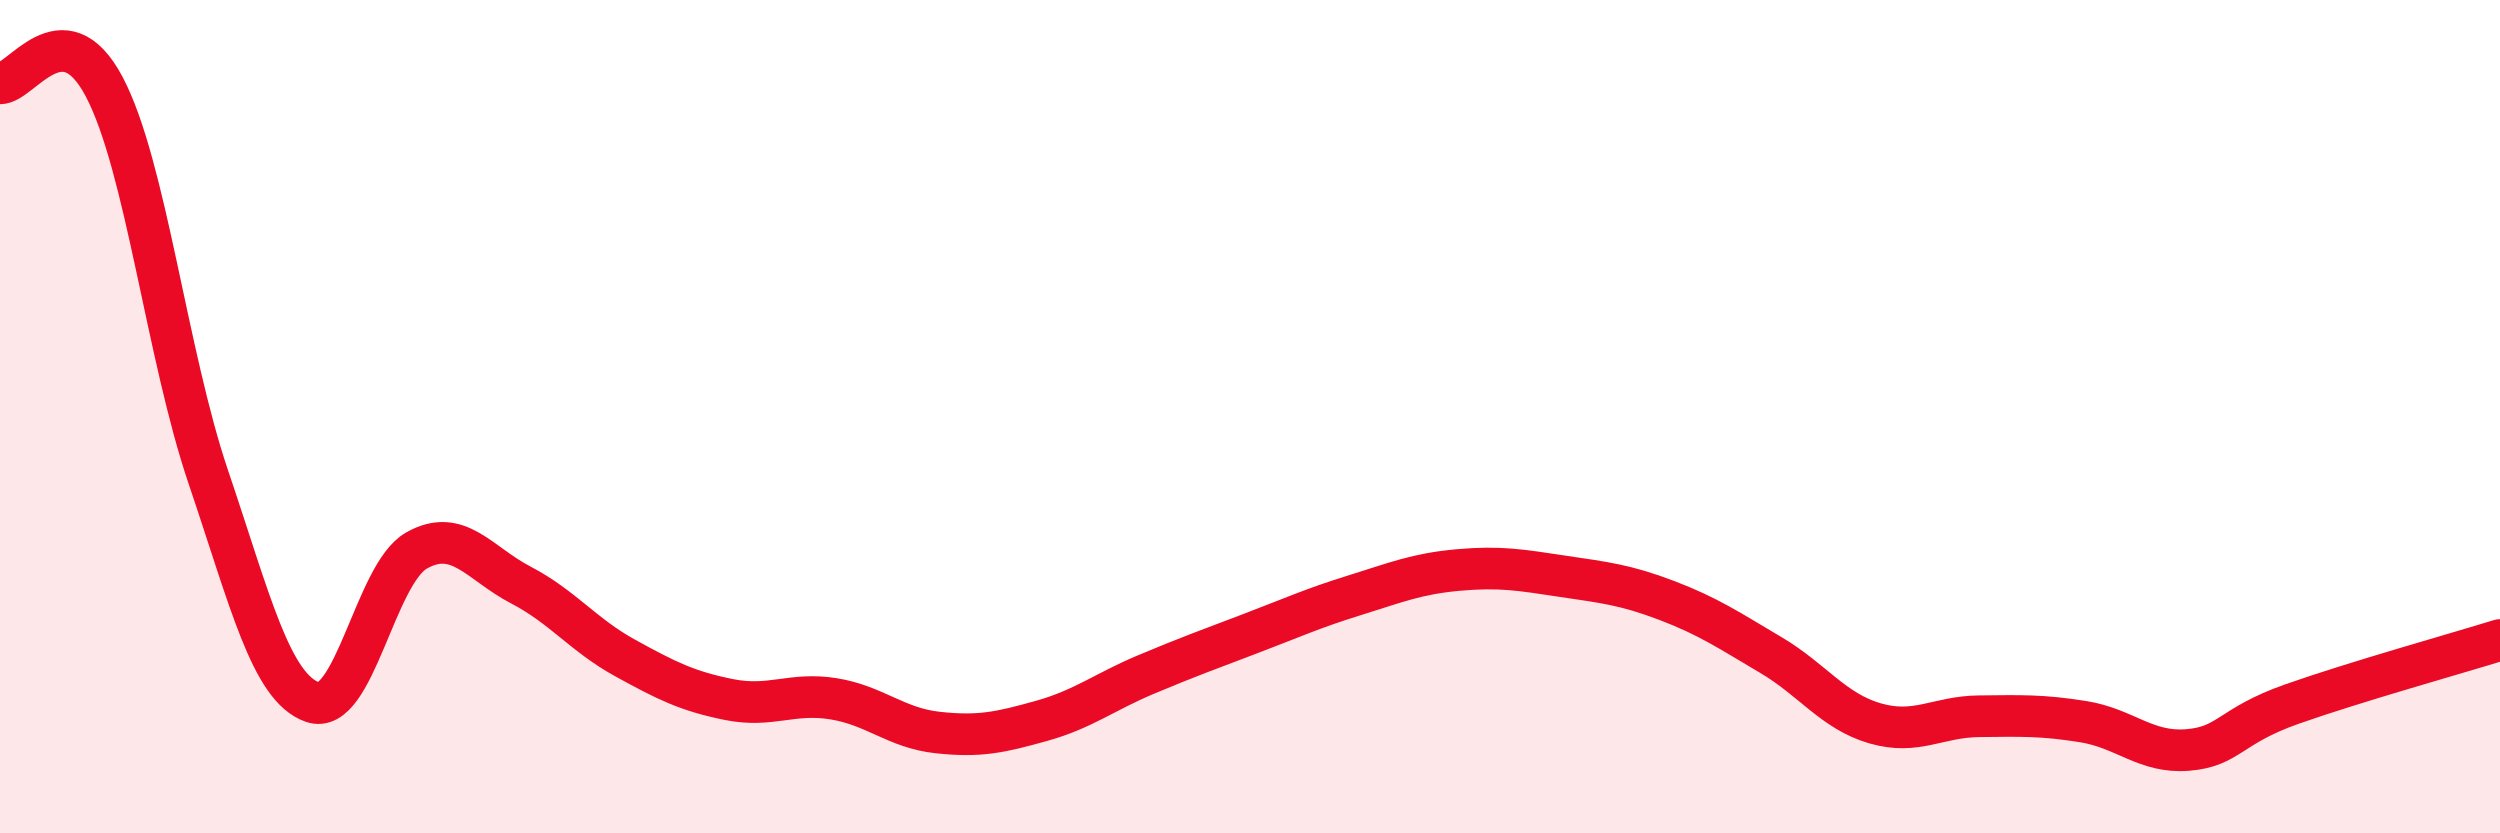 
    <svg width="60" height="20" viewBox="0 0 60 20" xmlns="http://www.w3.org/2000/svg">
      <path
        d="M 0,2 C 0.5,2.02 1.5,0.19 2.5,2.08 C 3.5,3.97 4,8.5 5,11.45 C 6,14.4 6.5,16.5 7.5,16.85 C 8.5,17.2 9,13.77 10,13.21 C 11,12.65 11.5,13.52 12.5,14.04 C 13.5,14.56 14,15.24 15,15.79 C 16,16.34 16.5,16.59 17.5,16.79 C 18.5,16.99 19,16.61 20,16.77 C 21,16.93 21.5,17.47 22.5,17.58 C 23.5,17.69 24,17.58 25,17.3 C 26,17.02 26.5,16.61 27.5,16.19 C 28.5,15.77 29,15.59 30,15.21 C 31,14.83 31.5,14.6 32.5,14.29 C 33.5,13.98 34,13.77 35,13.68 C 36,13.59 36.5,13.68 37.5,13.83 C 38.5,13.98 39,14.03 40,14.41 C 41,14.79 41.5,15.13 42.5,15.72 C 43.5,16.31 44,17.07 45,17.36 C 46,17.65 46.5,17.2 47.5,17.19 C 48.5,17.18 49,17.16 50,17.32 C 51,17.48 51.5,18.08 52.5,18 C 53.5,17.92 53.5,17.43 55,16.9 C 56.5,16.37 59,15.67 60,15.36L60 20L0 20Z"
        fill="#EB0A25"
        opacity="0.1"
        stroke-linecap="round"
        stroke-linejoin="round"
      />
      <path
        d="M 0,2 C 0.5,2.02 1.5,0.19 2.5,2.08 C 3.5,3.97 4,8.5 5,11.45 C 6,14.4 6.5,16.5 7.5,16.85 C 8.5,17.2 9,13.77 10,13.21 C 11,12.65 11.5,13.52 12.5,14.04 C 13.5,14.56 14,15.24 15,15.79 C 16,16.34 16.5,16.59 17.5,16.79 C 18.5,16.99 19,16.61 20,16.77 C 21,16.93 21.5,17.47 22.5,17.58 C 23.5,17.69 24,17.58 25,17.3 C 26,17.02 26.5,16.61 27.5,16.19 C 28.5,15.77 29,15.59 30,15.21 C 31,14.83 31.5,14.6 32.5,14.29 C 33.5,13.98 34,13.77 35,13.68 C 36,13.59 36.5,13.68 37.5,13.83 C 38.5,13.98 39,14.03 40,14.41 C 41,14.79 41.5,15.13 42.5,15.72 C 43.5,16.31 44,17.07 45,17.36 C 46,17.65 46.5,17.2 47.5,17.19 C 48.5,17.18 49,17.16 50,17.32 C 51,17.48 51.5,18.08 52.5,18 C 53.5,17.92 53.5,17.43 55,16.9 C 56.5,16.37 59,15.67 60,15.36"
        stroke="#EB0A25"
        stroke-width="1"
        fill="none"
        stroke-linecap="round"
        stroke-linejoin="round"
      />
    </svg>
  